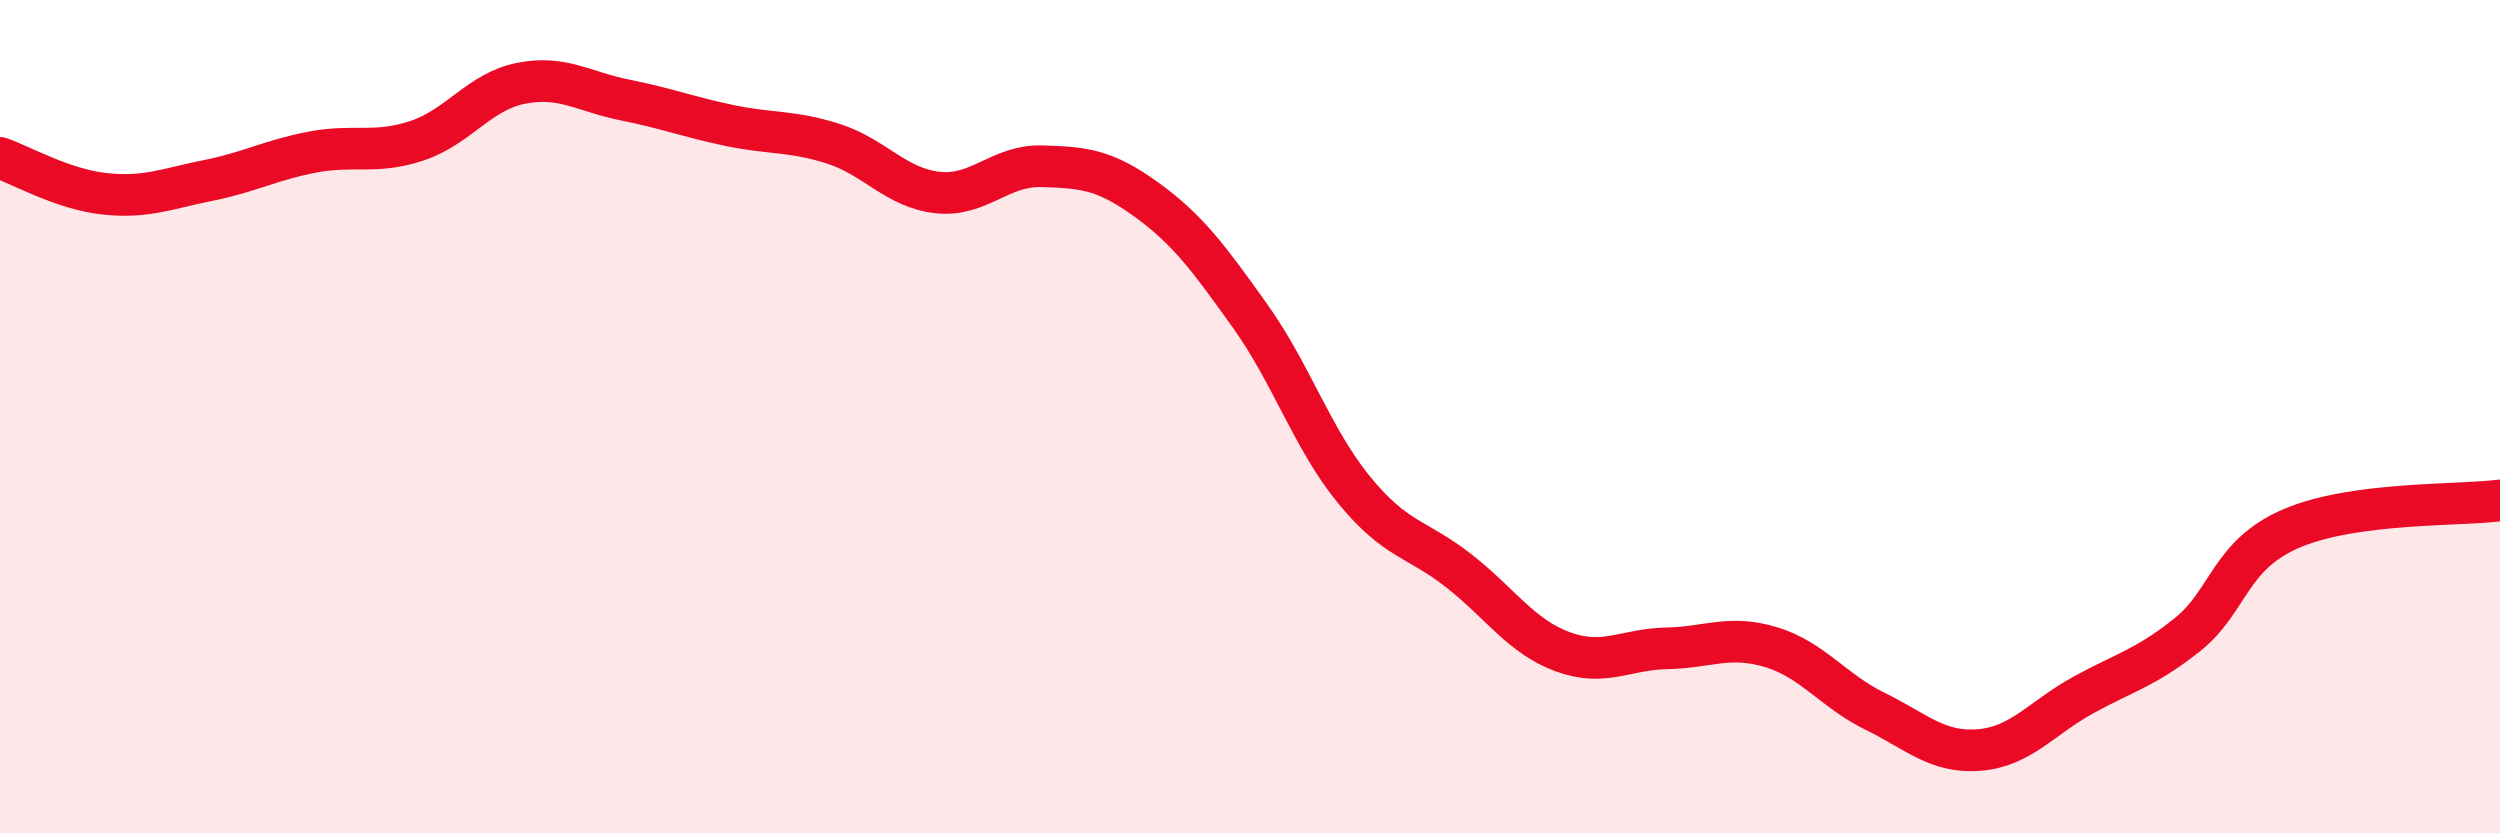 
    <svg width="60" height="20" viewBox="0 0 60 20" xmlns="http://www.w3.org/2000/svg">
      <path
        d="M 0,3.79 C 0.5,3.96 1.5,4.54 2.5,4.65 C 3.5,4.76 4,4.53 5,4.33 C 6,4.13 6.5,3.84 7.5,3.65 C 8.5,3.46 9,3.71 10,3.38 C 11,3.05 11.5,2.2 12.5,2 C 13.5,1.8 14,2.2 15,2.4 C 16,2.6 16.5,2.8 17.5,3.01 C 18.5,3.22 19,3.13 20,3.45 C 21,3.77 21.5,4.51 22.5,4.62 C 23.5,4.73 24,3.96 25,3.99 C 26,4.02 26.5,4.06 27.5,4.78 C 28.5,5.5 29,6.18 30,7.58 C 31,8.98 31.5,10.54 32.5,11.76 C 33.5,12.98 34,12.91 35,13.69 C 36,14.47 36.5,15.27 37.5,15.64 C 38.5,16.01 39,15.58 40,15.56 C 41,15.54 41.5,15.23 42.5,15.53 C 43.5,15.83 44,16.58 45,17.07 C 46,17.56 46.5,18.08 47.5,18 C 48.5,17.92 49,17.23 50,16.68 C 51,16.13 51.5,16.03 52.5,15.23 C 53.5,14.43 53.5,13.32 55,12.68 C 56.5,12.04 59,12.14 60,12.01L60 20L0 20Z"
        fill="#EB0A25"
        opacity="0.1"
        stroke-linecap="round"
        stroke-linejoin="round"
      />
      <path
        d="M 0,3.79 C 0.5,3.96 1.5,4.54 2.5,4.65 C 3.5,4.76 4,4.53 5,4.33 C 6,4.13 6.5,3.84 7.5,3.65 C 8.5,3.46 9,3.71 10,3.38 C 11,3.05 11.5,2.2 12.5,2 C 13.5,1.8 14,2.2 15,2.4 C 16,2.6 16.5,2.8 17.5,3.01 C 18.5,3.22 19,3.13 20,3.45 C 21,3.77 21.5,4.51 22.5,4.62 C 23.5,4.73 24,3.96 25,3.99 C 26,4.02 26.5,4.06 27.5,4.78 C 28.5,5.5 29,6.18 30,7.58 C 31,8.98 31.5,10.54 32.5,11.76 C 33.5,12.98 34,12.91 35,13.69 C 36,14.47 36.5,15.27 37.5,15.64 C 38.5,16.01 39,15.58 40,15.56 C 41,15.54 41.5,15.23 42.5,15.53 C 43.5,15.83 44,16.58 45,17.07 C 46,17.56 46.5,18.08 47.5,18 C 48.5,17.92 49,17.23 50,16.68 C 51,16.13 51.5,16.03 52.5,15.23 C 53.5,14.43 53.5,13.32 55,12.68 C 56.5,12.04 59,12.14 60,12.01"
        stroke="#EB0A25"
        stroke-width="1"
        fill="none"
        stroke-linecap="round"
        stroke-linejoin="round"
      />
    </svg>
  